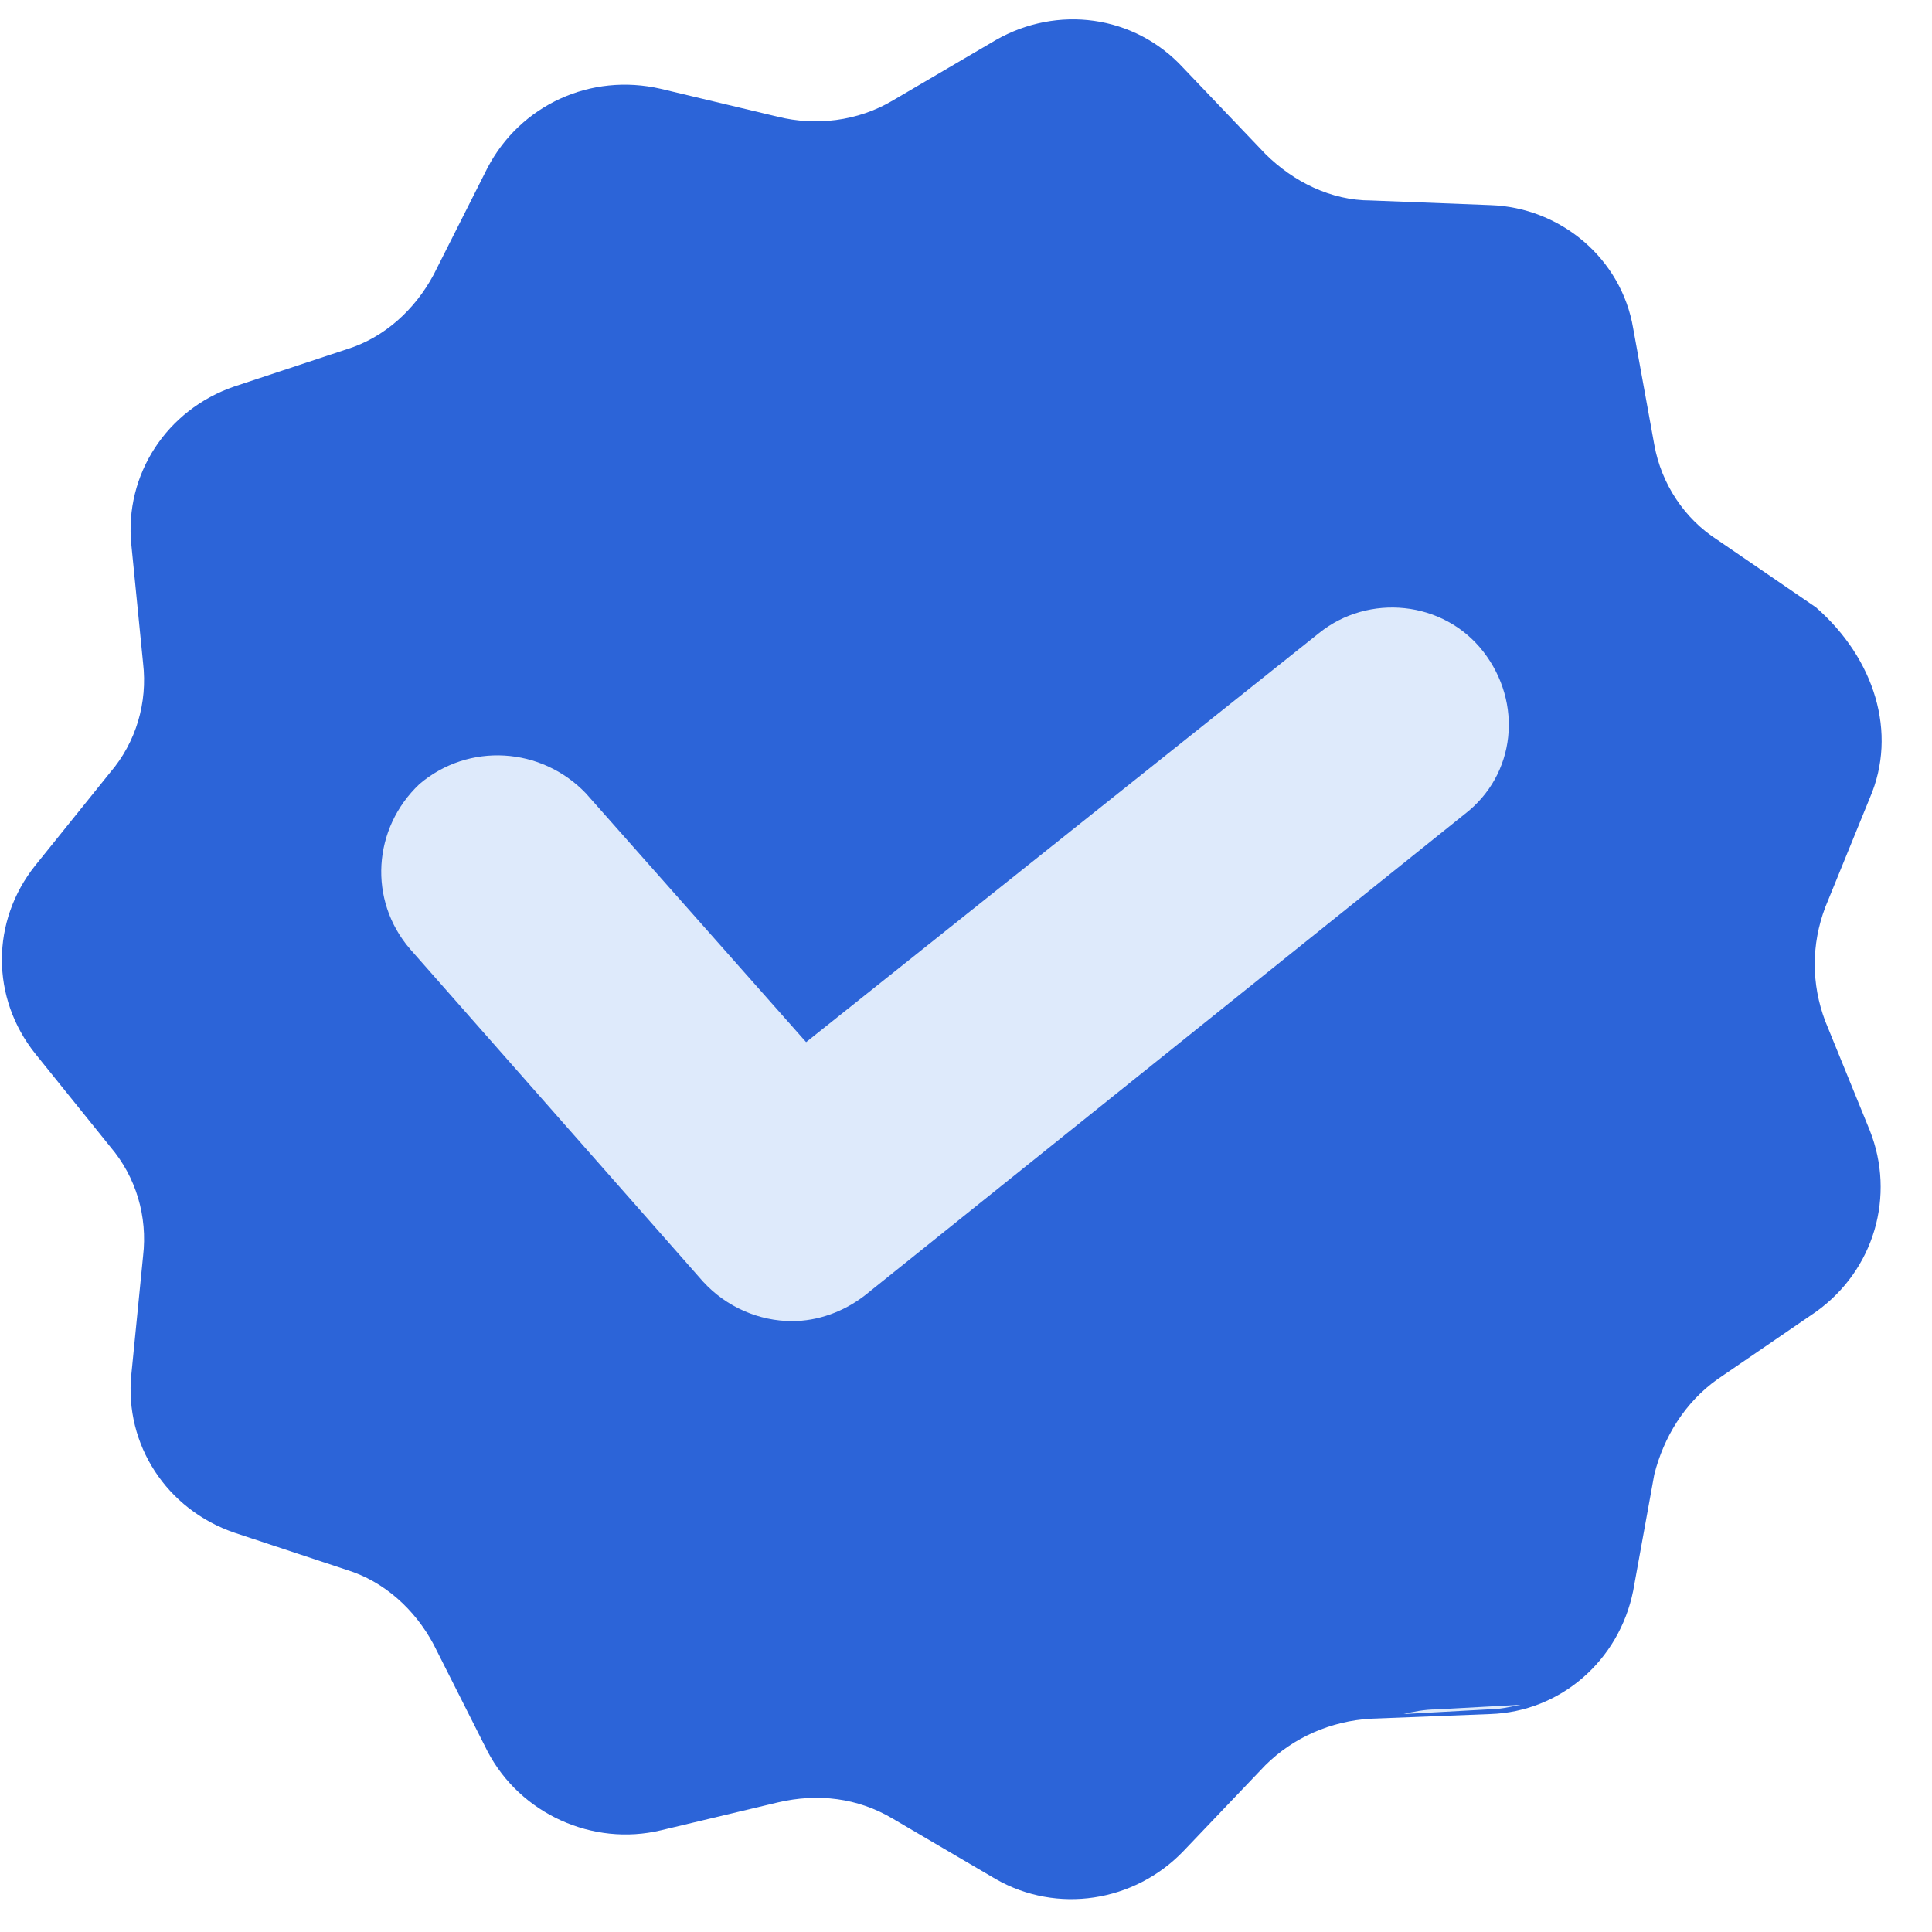 <svg xmlns="http://www.w3.org/2000/svg" fill="none" viewBox="0 0 37 37" height="37" width="37">
<path fill="#2C64D8" d="M35.809 15.282L34.956 17.375C34.687 18.087 34.687 18.845 34.956 19.557L35.809 21.65C36.303 22.896 35.899 24.321 34.777 25.123L32.892 26.414C32.264 26.86 31.86 27.527 31.681 28.24L31.277 30.466C31.008 31.802 29.886 32.782 28.54 32.826L26.252 32.915C25.489 32.96 24.771 33.272 24.233 33.806L22.662 35.453C21.72 36.433 20.239 36.656 19.072 35.988L17.098 34.83C16.425 34.429 15.662 34.34 14.899 34.518L12.656 35.053C11.355 35.364 9.964 34.741 9.336 33.539L8.303 31.49C7.945 30.822 7.361 30.288 6.643 30.066L4.49 29.353C3.188 28.908 2.381 27.661 2.515 26.325L2.74 24.054C2.829 23.297 2.605 22.54 2.111 21.961L0.676 20.18C-0.177 19.112 -0.177 17.642 0.676 16.574L2.111 14.792C2.605 14.214 2.829 13.457 2.74 12.7L2.515 10.429C2.381 9.093 3.188 7.846 4.49 7.401L6.643 6.688C7.361 6.466 7.945 5.931 8.303 5.264L9.336 3.215C9.964 2.013 11.31 1.39 12.656 1.701L14.899 2.236C15.617 2.414 16.425 2.325 17.098 1.924L19.072 0.766C20.239 0.098 21.72 0.276 22.662 1.301L24.233 2.948C24.771 3.482 25.489 3.839 26.252 3.839L28.54 3.928C29.886 3.972 31.053 4.952 31.277 6.288L31.681 8.514C31.816 9.271 32.264 9.939 32.892 10.34L34.777 11.631C35.899 12.611 36.347 14.036 35.809 15.282Z"></path>
<path fill="#DEEAFB" d="M27.508 32.737C27.284 32.737 27.059 32.782 26.88 32.826L28.495 32.737C28.72 32.737 28.899 32.693 29.123 32.648L27.508 32.737Z"></path>
<path fill="#2C64D8" d="M10.906 15.639L16.515 22.006L28.002 12.833"></path>
<path fill="#DEEAFB" d="M15.169 25.301C14.54 25.301 13.912 25.034 13.464 24.544L7.855 18.177C7.047 17.241 7.137 15.861 8.034 15.015C8.977 14.214 10.367 14.303 11.22 15.193L15.438 19.958L25.265 12.121C26.207 11.364 27.643 11.497 28.405 12.477C29.168 13.457 29.034 14.837 28.047 15.594L16.56 24.811C16.156 25.123 15.662 25.301 15.169 25.301Z"></path>
</svg>
